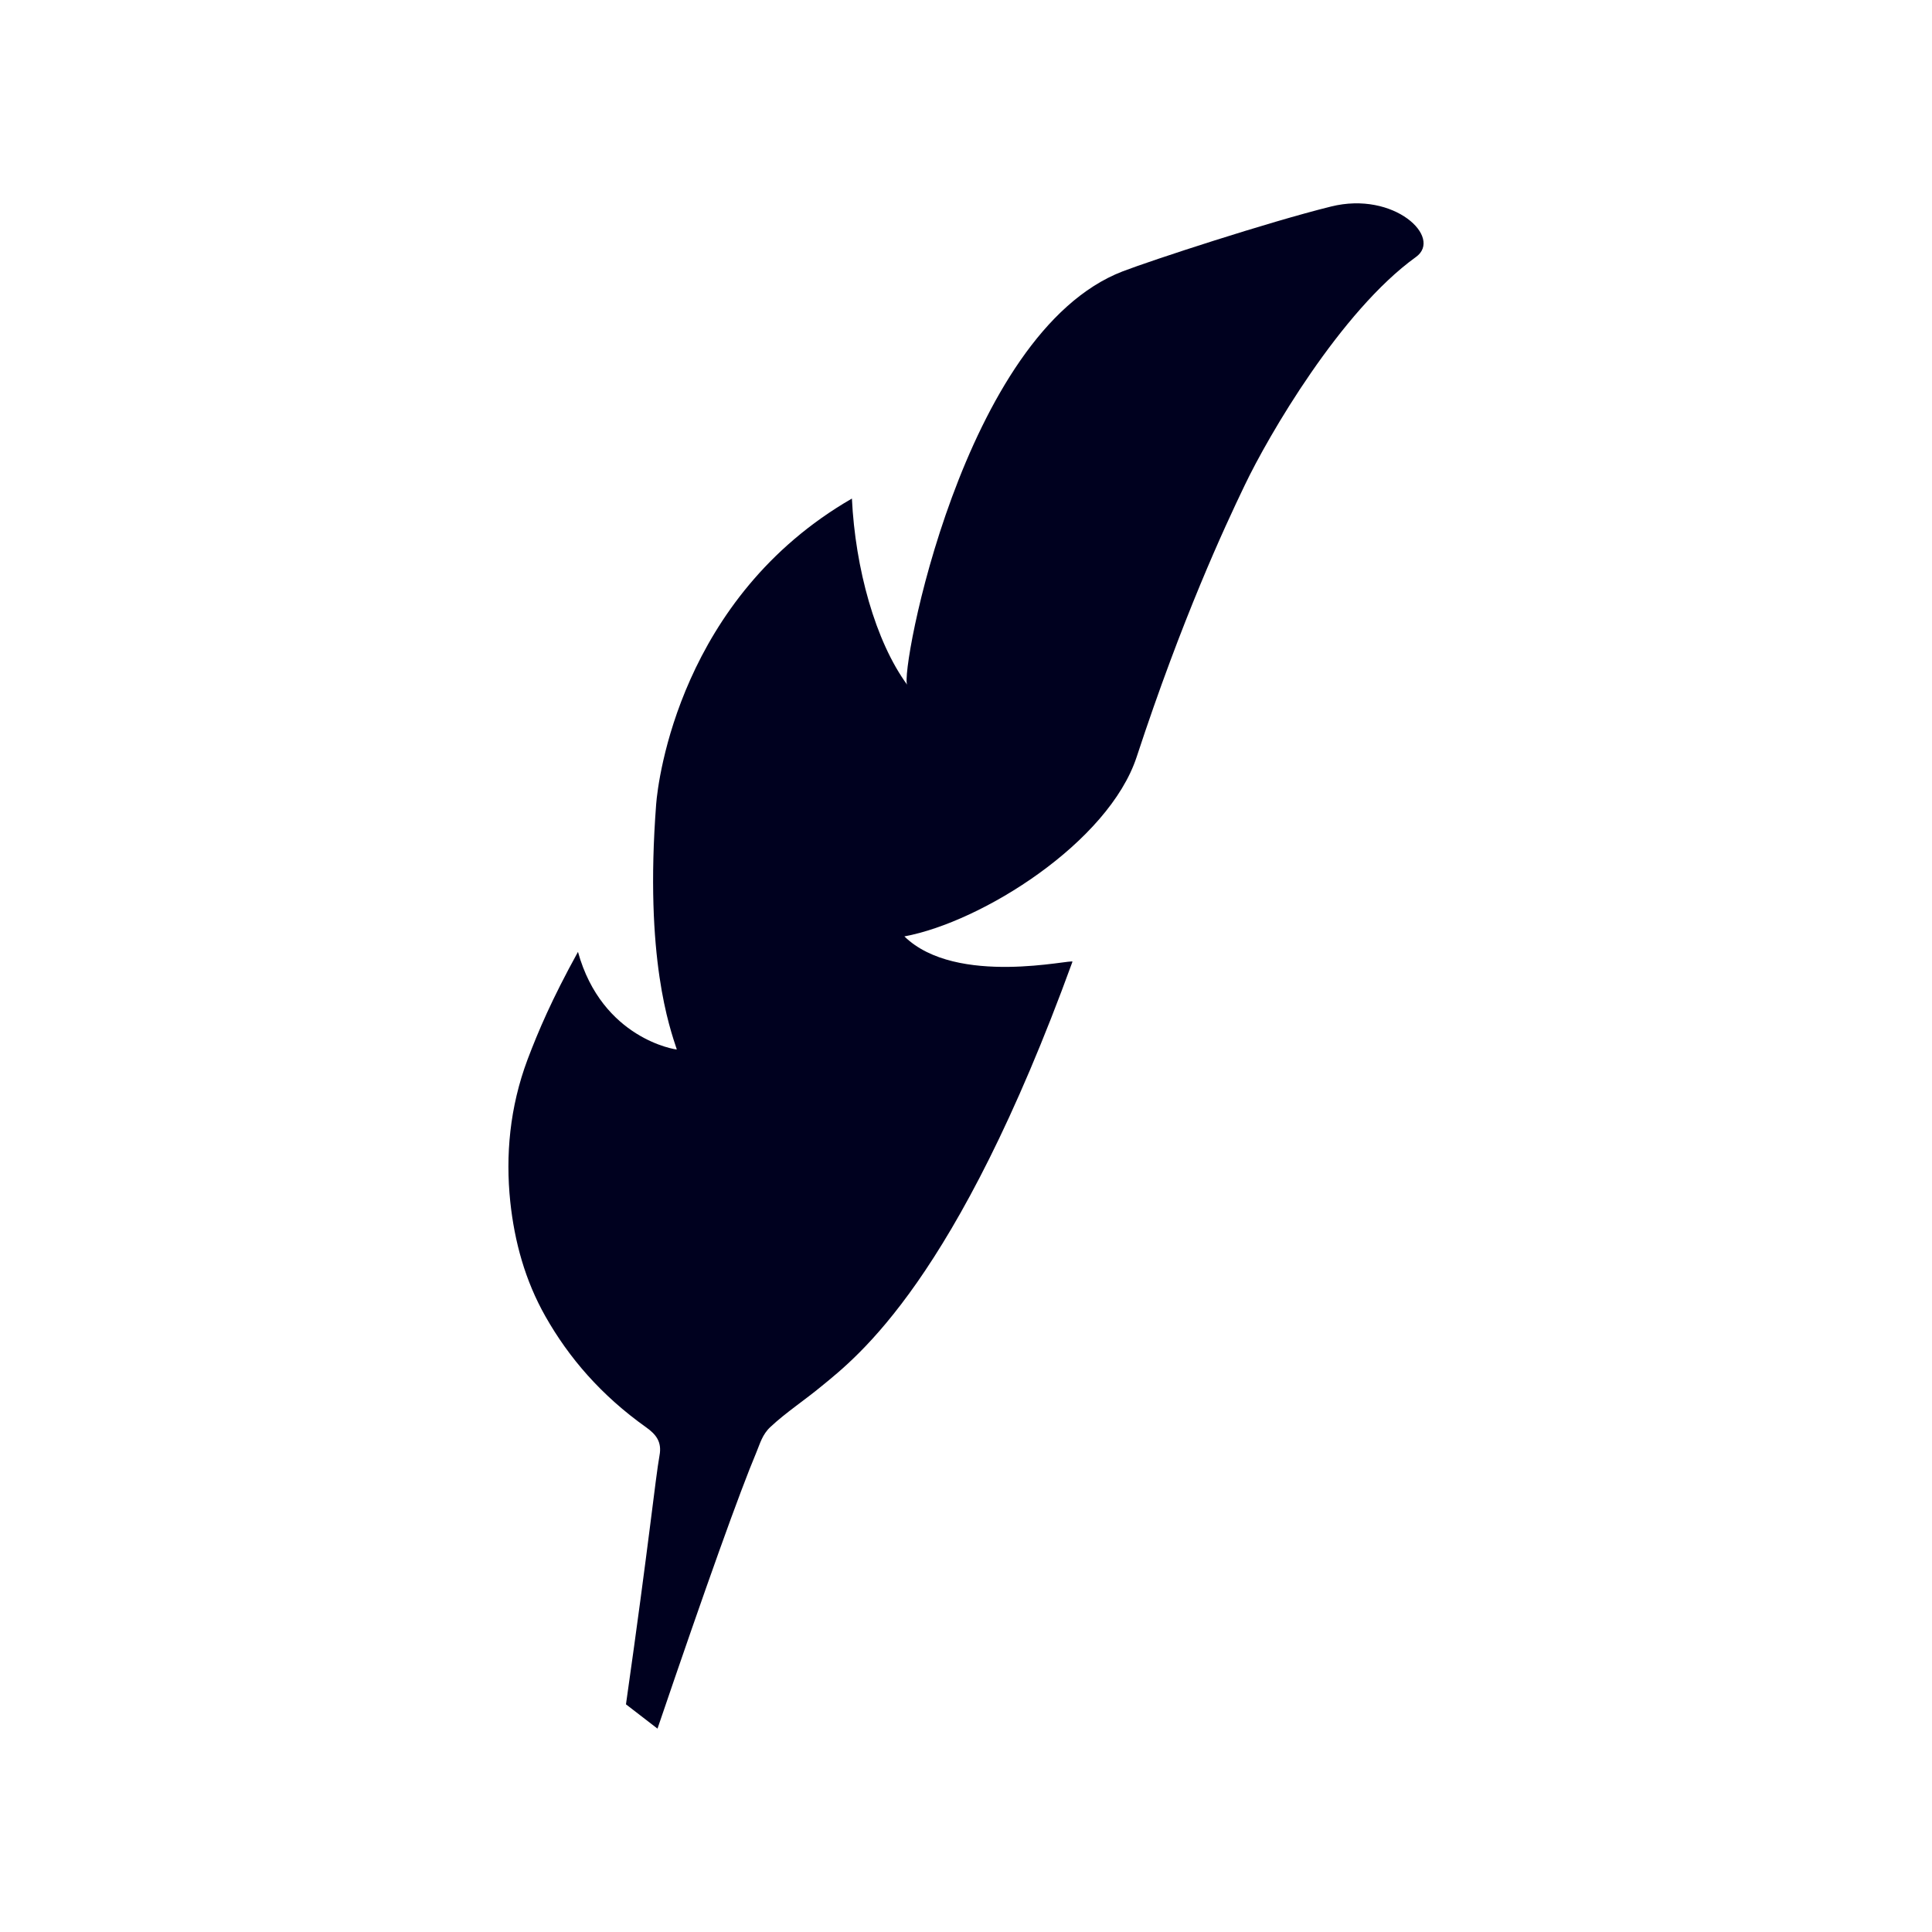 <svg xmlns:xlink="http://www.w3.org/1999/xlink" xmlns="http://www.w3.org/2000/svg" width="19" viewBox="0 0 19 19" class="blog-post-homepage-description-fill" style="fill-rule: evenodd;" height="19" ><path d="M6.453,7.908 C6.471,7.671 6.69,5.877 8.378,4.903 C8.411,5.588 8.608,6.307 8.922,6.735 C8.845,6.63 9.466,3.275 11.04,2.669 C11.329,2.558 12.468,2.185 13.09,2.031 C13.712,1.876 14.192,2.337 13.924,2.528 C13.185,3.06 12.473,4.286 12.241,4.772 C12.041,5.188 11.627,6.078 11.178,7.445 C10.902,8.282 9.662,9.066 8.894,9.209 C9.406,9.708 10.56,9.426 10.547,9.458 C9.406,12.594 8.436,13.34 8.081,13.631 C7.917,13.767 7.726,13.893 7.578,14.032 C7.497,14.106 7.474,14.198 7.44,14.279 C7.274,14.674 6.949,15.581 6.466,17 L6.156,16.761 C6.385,15.153 6.444,14.548 6.486,14.313 C6.511,14.18 6.451,14.106 6.356,14.038 C5.911,13.722 5.594,13.352 5.364,12.946 C5.164,12.593 5.06,12.212 5.018,11.817 C4.971,11.364 5.012,10.89 5.188,10.42 C5.293,10.143 5.426,9.829 5.684,9.361 C5.921,10.217 6.648,10.323 6.656,10.321 C6.588,10.112 6.337,9.427 6.453,7.908" fill="#00011F"></path></svg>